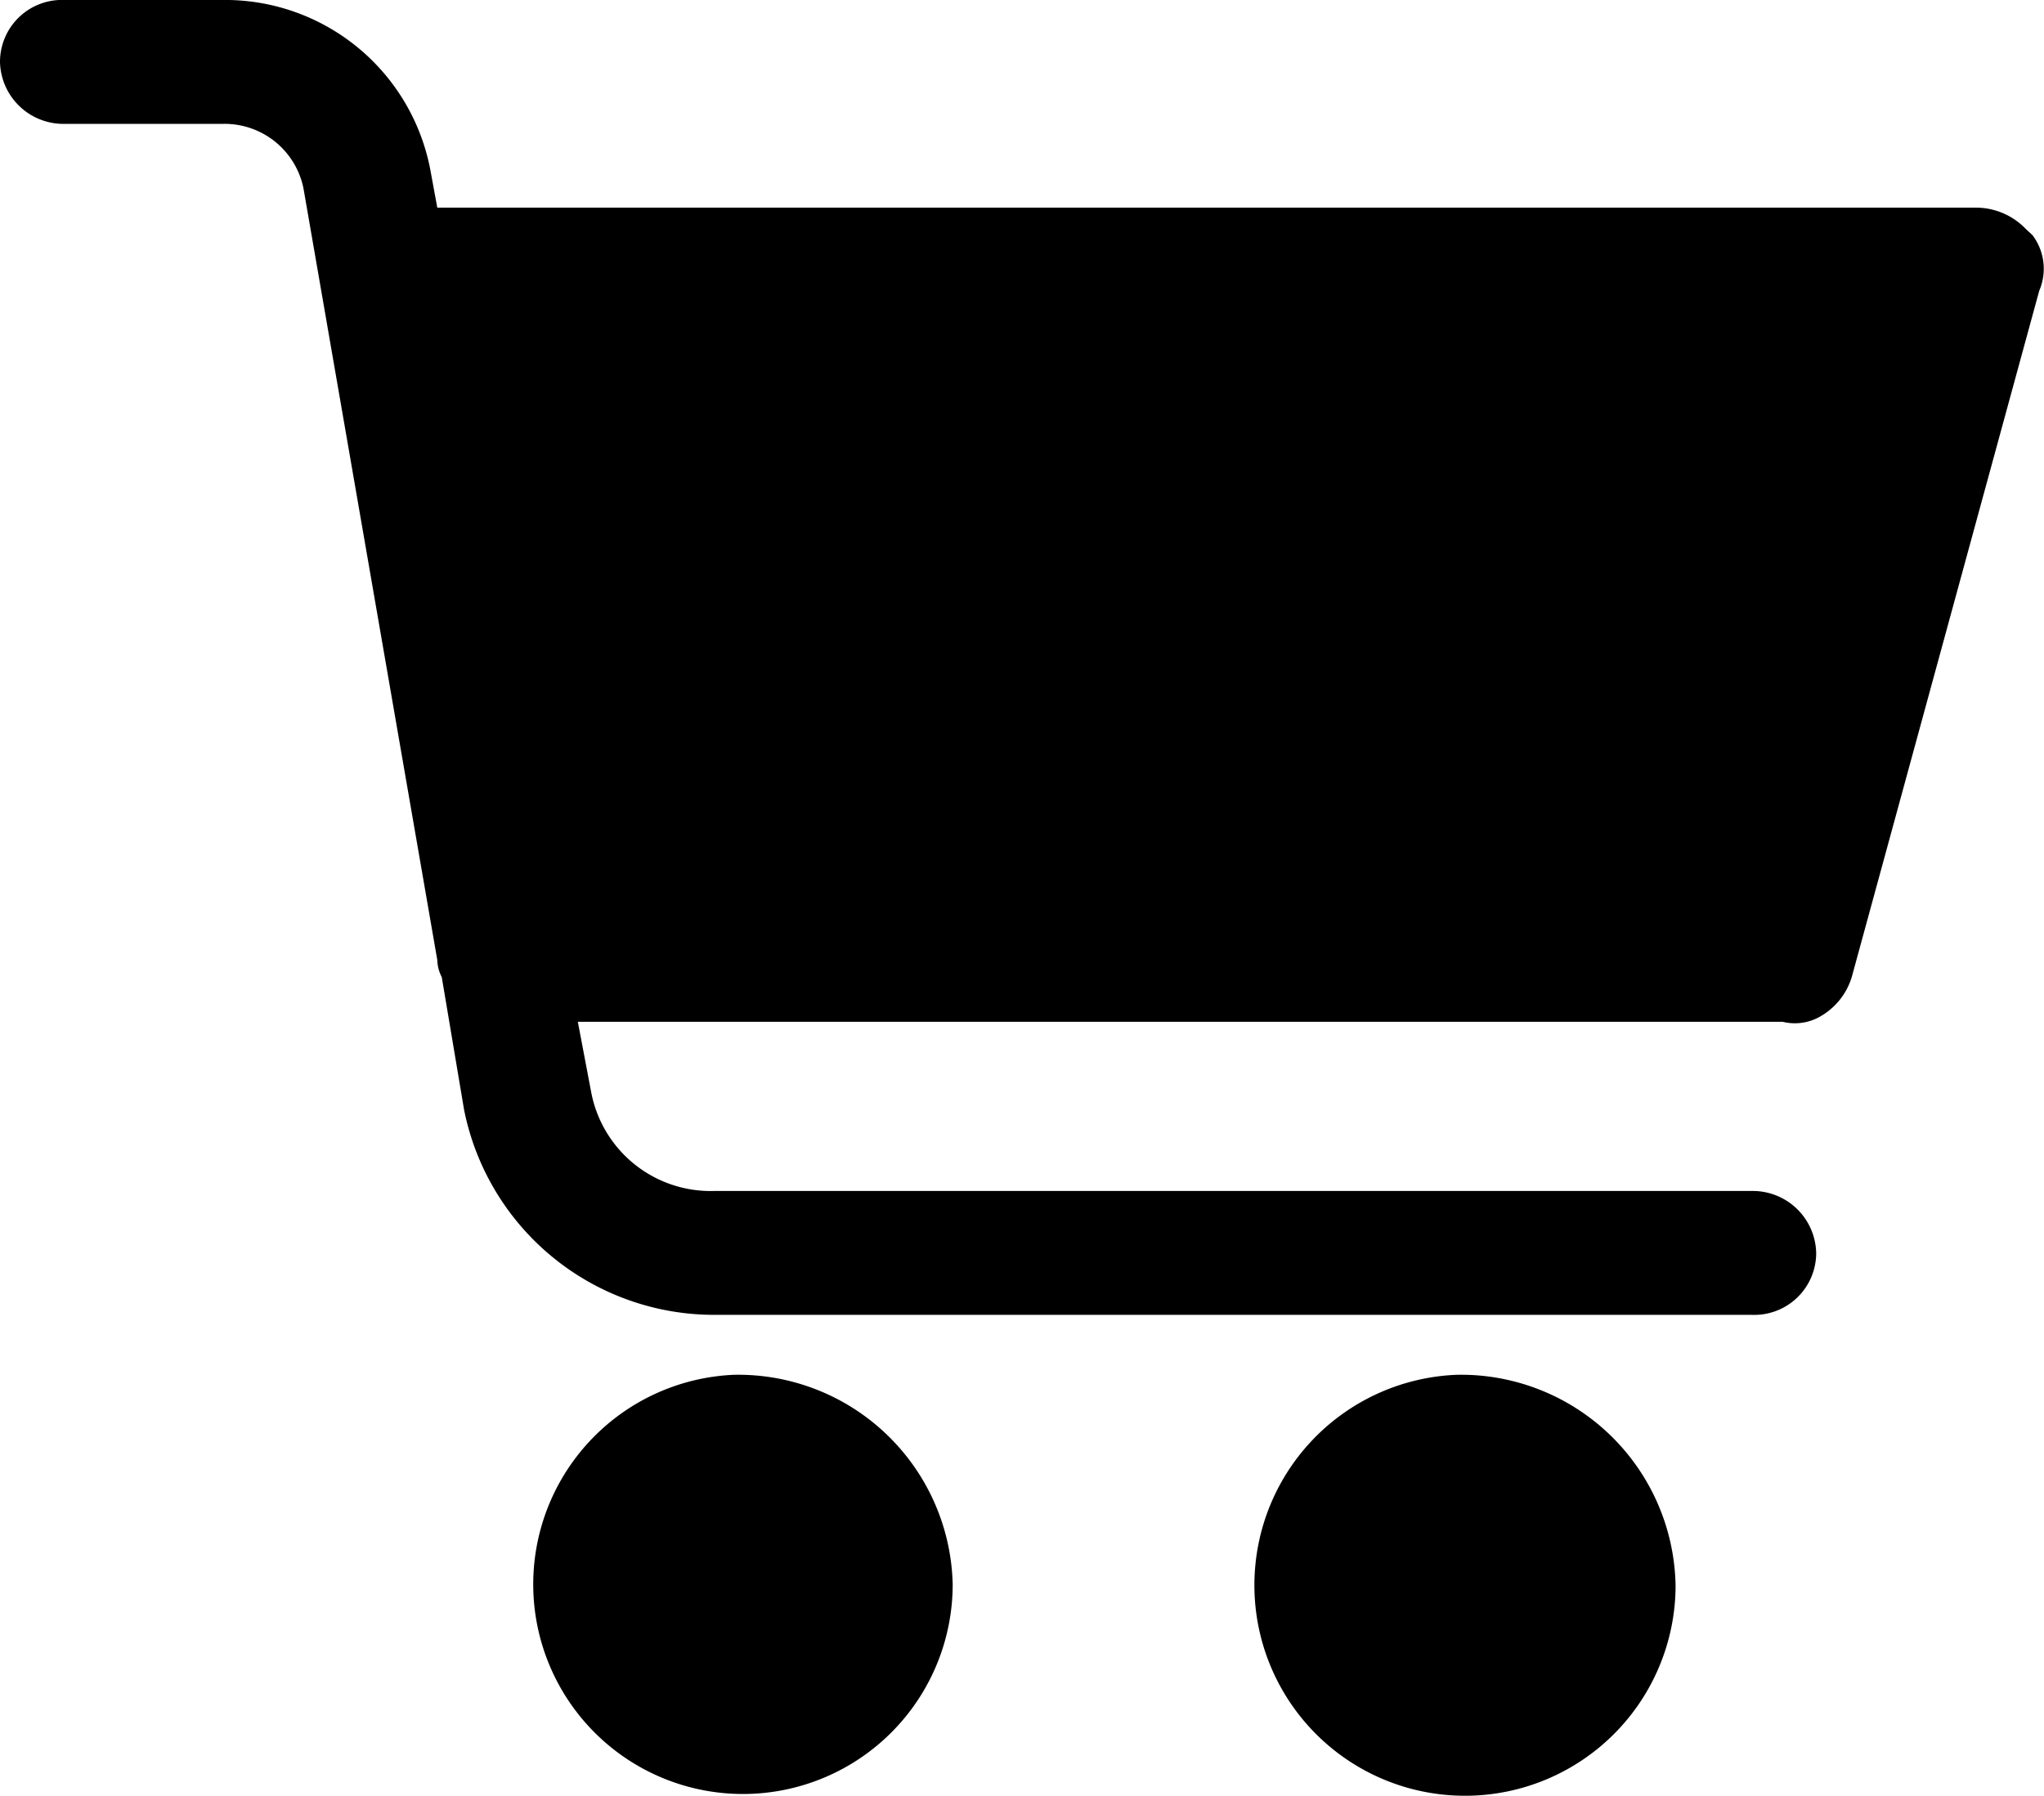 <svg xmlns="http://www.w3.org/2000/svg" width="33" height="29" viewBox="0 0 33 29">
  <g id="trolly" transform="translate(-1.513 -2.762)">
    <g id="Group_3" data-name="Group 3">
      <path id="Path_25" data-name="Path 25" d="M34.328,6.56l-.108-.1a1.115,1.115,0,0,0-.792-.345H8.573l-.108-.587A3.373,3.373,0,0,0,5.079,2.762H2.558a1,1,0,0,0-1.045,1,1.024,1.024,0,0,0,1.045,1H5.115A1.3,1.3,0,0,1,6.412,5.8L8.573,18.263a.629.629,0,0,0,.072.276l.36,2.14a4.118,4.118,0,0,0,4.07,3.314H29.79a1,1,0,0,0,1.045-1,1.024,1.024,0,0,0-1.045-1H13.04A1.963,1.963,0,0,1,11.058,20.4l-.216-1.139H30.294a.82.82,0,0,0,.576-.069,1.1,1.1,0,0,0,.54-.656L34.436,7.457A.9.9,0,0,0,34.328,6.56Z"/>
      <path id="Path_26" data-name="Path 26" d="M13.364,24.961a3.386,3.386,0,1,0,3.53,3.383A3.465,3.465,0,0,0,13.364,24.961Z"/>
      <path id="Path_27" data-name="Path 27" d="M25.035,24.961a3.4,3.4,0,1,0,3.53,3.418A3.465,3.465,0,0,0,25.035,24.961Z"/>
    </g>
  </g>
</svg>
